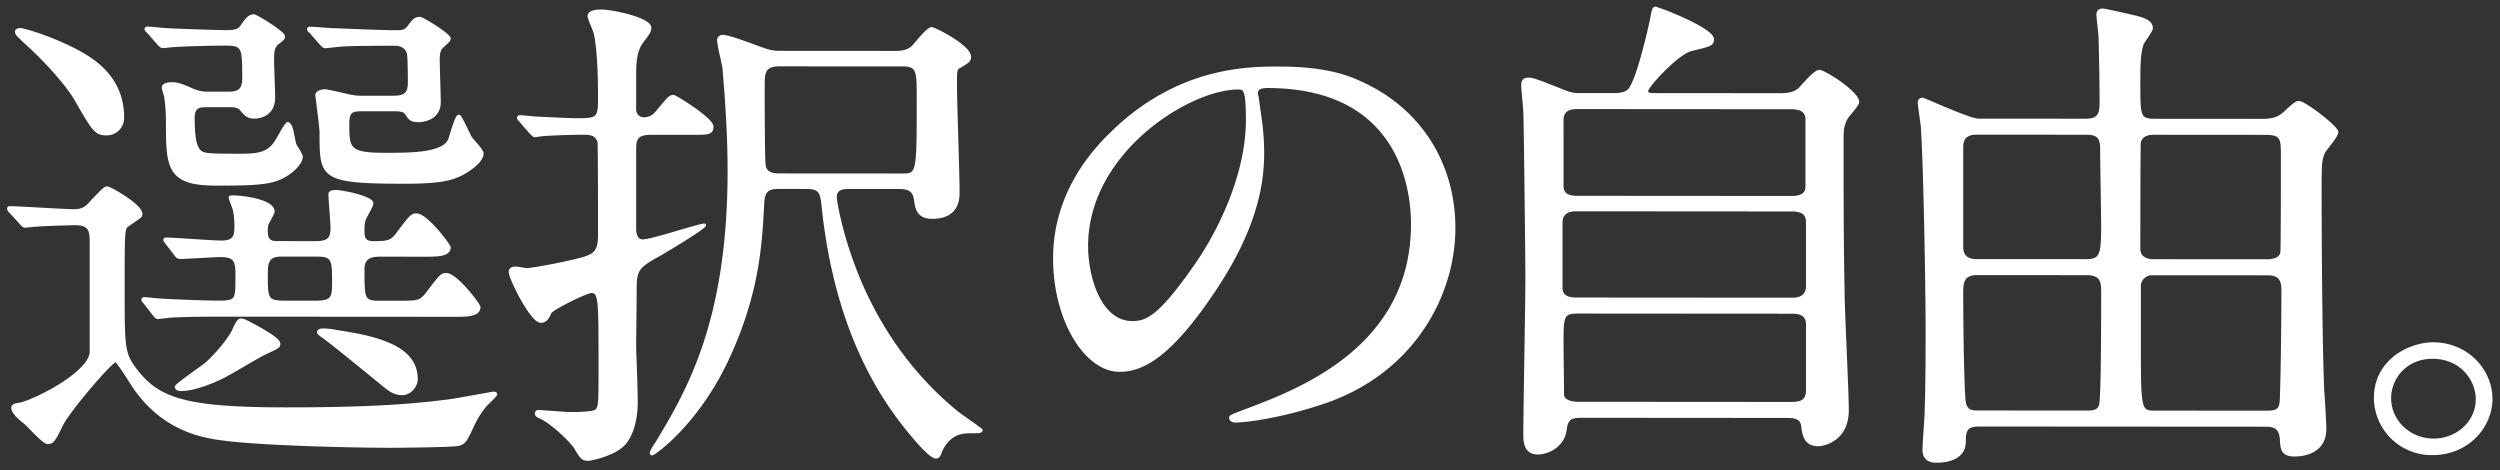 <svg xmlns="http://www.w3.org/2000/svg" width="957" height="180" viewBox="0 0 957 180">
  <rect x="0" y="0" width="957" height="180" fill="#333333" stroke="none"/>
  <defs>
    <style>
      .cls-1 {
        fill: #fff;
        stroke: #fff;
        stroke-linejoin: round;
        stroke-width: 1px;
        fill-rule: evenodd;
      }
    </style>
  </defs>
  <path id="選択の自由_" data-name="選択の自由。" class="cls-1" d="M508.822,8356.31c0.6,0.76,1,1.33,1.6,1.33,0.4,0,4.6-.56,5.2-0.56,7.4-.38,16-0.37,21.4-0.37l87.2,0.06c4.4,0,9.2,0,9.2-3.23,0-.95-8.8-12.54-12.6-12.54-1.8-.01-2.4.75-7.4,7.4-2.6,3.23-3.4,3.23-11.6,3.22h-6.6c-6.2-.01-6.2-1.15-6.2-12.74,0-4.37,3.2-5.12,6.2-5.12l17.6,0.01c4.2,0,9.2.01,9.2-3.03,0-.95-8.8-12.55-12.6-12.55-1.8,0-2.4.76-7.4,7.4-2,2.66-3.2,3.23-8.8,3.23-3.6,0-4.2-1.34-4.2-4.76a15.647,15.647,0,0,1,.4-3.79c0.2-.95,3-5.32,3-6.46,0-2.28-11.4-4.57-13.8-4.57-0.8,0-2.4,0-2.4,1.14,0,1.9.8,10.83,0.8,12.73,0,3.99-1,5.7-6.2,5.69l-14.6-.01c-1.6,0-4.2,0-4.2-3.99a10.341,10.341,0,0,1,.2-2.66c0.2-.95,2.4-4.37,2.4-5.13,0-4.37-12.2-5.71-15.4-5.71-0.8,0-1.2,0-1.2.38,0,0.19,1.4,3.99,1.6,4.56a29.449,29.449,0,0,1,.6,6.84c0,3.23-.6,5.51-5.4,5.51-3.4,0-18.2-1.15-21.2-1.16-0.2,0-.6,0-0.6.38s0.2,0.38.8,1.33l3.4,4.38a2.148,2.148,0,0,0,1.8,1.14c1.2,0,13.2-.75,15.4-0.75,6.2,0,6.2,2.66,6.2,8.17,0,8.93,0,9.5-7.4,9.5-4.6-.01-19.4-0.59-21.4-0.78-1.2,0-5.6-.57-6.6-0.57a0.517,0.517,0,0,0-.6.57c0,0.19,0,.19.8,1.14Zm63-22.57c5.8,0.01,5.8,2.29,5.8,10.65,0,5.7-.6,7.22-6.8,7.21l-12-.01c-6.8,0-6.8-1.52-6.8-10.26,0-3.99,0-7.6,5.4-7.6Zm-74.8-52.68c0-14.06-9.2-21.47-19.2-26.42-10.4-5.14-19.2-7.42-20-7.42-1,0-1.6.38-1.6,0.95,0,0.76.4,1.14,3.2,3.8,11.4,10.27,17.8,19.01,19.4,21.86,7,12.17,7.8,13.5,12,13.5A6.158,6.158,0,0,0,497.022,8281.06Zm-39.2,40.26c0.8,0.95,1.2,1.33,1.8,1.33s3.6-.38,4.2-0.38c5.2-.37,14.6-0.56,15-0.56,5.8,0.01,6,2.86,6,7.23v42.18c-1.2,8.35-22.2,18.6-27.4,19.55-1.4.19-2.6,0.37-2.6,1.51,0,1.71,2.8,4.19,4.8,5.71,1.4,1.14,7,7.6,8.6,7.6,2,0,2.4-.75,5.6-7.21,3-5.7,18.8-24.12,20.4-24.12,1,0,6.8,9.89,8.2,11.6,11.8,15.77,26.6,17.68,35.2,18.64,12.8,1.53,43.6,2.5,61.8,2.51,3.4,0,24-.17,26.2-0.74,2.4-.76,2.6-1.33,6-8.55a34.572,34.572,0,0,1,4.6-6.83c0.6-.57,3.6-3.42,3.6-3.8,0-.57-0.6-0.57-1-0.57-0.2,0-13.6,2.46-16.2,2.84-15.6,2.08-33,3.2-63.2,3.18-37.2-.02-48.4-3.26-57-14.28-5.2-6.66-5.2-8.37-5.2-31.55,0-20.9,0-23.18,1.4-24.13,0.6-.56,4.2-2.84,4.8-3.41a1.333,1.333,0,0,0,.6-1.14c0-3.42-12-10.08-13-10.08-0.8,0-1.4.57-5.8,5.13-1.8,2.08-3.2,3.6-6.8,3.6-4,0-21-1.15-24.6-1.15-0.2-.01-0.6-0.01-0.6.37a1.793,1.793,0,0,0,.8,1.34Zm79.8-44.79c1.6,0,3.6,0,4.8,1.52,1.4,1.72,2.4,2.86,5,2.86,1.4,0,7.4-.57,7.4-7.6,0-2.28-.4-12.16-0.4-14.06,0-2.85,0-5.13,1.8-6.65,2.2-1.7,2.4-1.89,2.4-2.65,0-1.52-10.6-7.99-11.4-7.99-2,0-3.2,1.9-4.4,3.61-1.4,2.27-3,2.46-6.6,2.46s-19.8-.58-22.4-0.77c-1.2-.01-6.2-0.58-7.2-0.58-0.2,0-.8,0-0.8.38s0,0.38,1,1.33l3.8,4.37c0.8,0.76,1,1.14,1.8,1.14,0.6,0.01,3.6-.37,4.2-0.37,5.6-.38,15-0.56,19.8-0.56,6.8,0.01,6.8,1.34,6.8,13.12,0,4.75-2.4,5.5-5.8,5.5h-8.4a13.813,13.813,0,0,1-5.6-1.34c-3.8-1.71-5.4-2.28-8-2.28-0.6,0-3,.18-3,1.51,0,0.76,1,3.43,1,4a73.52,73.52,0,0,1,.6,9.5c0,17.1.4,23.56,18.4,23.57,10.4,0,18.8.01,23.8-1.89,4.6-1.7,9.2-5.88,9.2-8.73,0-.76-2.4-4.18-2.6-4.94-0.2-.95-1-5.32-1.4-6.27a2.611,2.611,0,0,0-1.2-1.52c-0.8,0-3.8,5.88-4.6,7.02-3.2,5.13-8.2,5.13-14.4,5.12-12.8-.01-14.2-0.01-15.6-2.67-1.2-1.9-1.6-6.27-1.6-11.4,0-3.04.8-4.75,4.6-4.74h9Zm63.6,1.56c1,0,3.6.01,4.4,1.53,1.2,1.9,1.8,2.66,4.6,2.66,0.6,0,8-.19,8-7.22,0-2.66-.4-14.06-0.4-16.34,0-2.85.6-4.17,1.6-4.93,2.2-2.09,2.6-2.28,2.6-3.04,0-1.52-10.4-7.8-11.2-7.8-2,0-2.6.95-4.2,3.04-1,1.33-1.8,2.09-4.6,2.08-7.2,0-22.8-.77-24.2-0.77s-7.8-.58-9-0.58c-0.2,0-.8,0-0.8.38s0,0.38,1,1.33l3.8,4.37c0.8,0.77,1,1.15,1.8,1.15,0.4,0,5.2-.57,5.8-0.57,1-.19,8.8-0.37,20.8-0.37,2.4,0.01,4.4,1.15,5,3.24,0.4,1.71.4,9.88,0.4,11.4,0,4.37-1.8,5.51-6.2,5.5h-11.6a22.151,22.151,0,0,1-6.2-.77c-0.8-.19-7.6-1.71-8-1.71-1.2,0-3.4.37-3.4,1.7,0,0.76,1.6,12.16,1.6,14.44,0,17.29,0,19,32.2,19.03,13.8,0,18-1.32,21.8-3.22,3.8-2.09,7.8-5.12,7.8-7.97,0-1.14-3.8-4.95-4.4-5.9-0.8-1.14-3.8-8.36-4.6-8.36-1,0-3,7.6-3.6,9.12-2.4,5.51-14.8,5.5-25,5.49-13.8-.01-13.8-2.29-13.8-11.79,0-4.75,1.6-5.13,5.8-5.12h12.2Zm-57,80.9a6.591,6.591,0,0,0-1.8-.57c-0.8,0-1.2,0-2.8,3.42-1.4,3.42-6.2,9.31-10.6,13.29-1.8,1.52-11.6,8.17-11.6,8.93,0,0.95,1.2,1.14,1.8,1.14,4.8,0,11.6-2.65,15.8-4.74,2.6-1.14,14-8.16,16.6-9.3,4.8-2.28,5.2-2.28,5.2-3.61C556.823,8365.46,546.823,8360.33,544.223,8358.99Zm34.6,3.83a25.288,25.288,0,0,0-5.4-.58c-0.8,0-1.6.38-1.6,0.95s2.2,1.9,3.4,2.86c2.4,1.71,14,11.21,20.8,16.73,3,2.47,4.8,3.99,8,3.99,2.8,0.01,5.4-2.84,5.4-5.69C609.424,8368.73,594.223,8365.11,578.823,8362.82Zm179.6-54.98c5.6,0,6,1.71,6.6,7.22,4.4,42.18,18.6,67.84,30.8,83.43,2.2,2.85,10,12.55,12.4,12.55,1,0,1.4-.76,2-2.47,3-6.46,7.6-7.21,11.2-7.21,3.4,0,4.2,0,4.2-.76,0-.19-8-5.7-9.4-6.84-19.8-16.17-32.6-37.08-39.8-57.03-4.4-11.78-6.6-23.37-6.6-25.27,0-3.42,3-3.61,5-3.61l19.6,0.01c3.6,0,5.6,1.15,6,4.95,0.4,2.66.8,6.46,6.4,6.46,10,0.01,10-7.4,10-9.68,0-6.65-1-35.15-1-41.04,0-5.7,0-6.27,1.6-7.03,3.2-1.9,3.8-2.28,3.8-3.8,0-3.99-13.4-10.84-14.6-10.84-1.6,0-6.2,6.08-7.2,7.03-2.2,2.08-5,2.08-7.2,2.08l-42.8-.03c-4.2,0-4.8-.19-12.4-3.05-2.2-.76-8.4-3.04-10.2-3.04a1.552,1.552,0,0,0-1.8,1.71c0,1.71,1.8,8.74,2,10.26,0.2,2.28,2,21.47,2,39.52,0,58.14-16,84.73-27.6,104.1a19.068,19.068,0,0,0-2.2,3.8,0.482,0.482,0,0,0,.4.57c0.8,0,17.6-11.77,29.2-37.03,11.4-24.69,12.4-43.31,13.2-58.51,0.2-3.99.8-6.46,5.8-6.46Zm-9.8-4.95c-1.8,0-5.4,0-6-3.42-0.4-2.28-.4-26.41-0.4-30.78,0-5.13.4-7.79,6.2-7.79l46.8,0.03c6.2,0.01,6.2,1.91,6.2,13.12,0,28.88,0,28.88-6.4,28.87Zm-95.6-16.21c0.8,0.76,1.2,1.33,1.8,1.33,0.4,0,2.4-.38,3-0.38,4.6-.38,13.4-0.56,15-0.56,2.8,0,5.4,0,6.4,3.24,0.2,1.14.2,32.86,0.2,35.52,0,6.46-1.6,7.98-7.8,9.5-3.4.95-17.2,3.79-20,3.79-0.6,0-3.6-.58-4.2-0.58-0.8,0-2.2.19-2.2,1.52,0,2.47,8.2,19.01,11.8,19.01,2.2,0,3-2.09,3.6-3.42,0.4-1.33,13.8-7.97,15.8-7.97,3.2,0,3.2,3.04,3.2,28.88,0,14.06,0,15.58-1.6,16.72-1.2.95-8.2,0.95-10,.95-1.6,0-10.4-.77-11.8-0.77a0.845,0.845,0,0,0-1,.76c0,0.76.6,1.14,2,1.71,5.2,2.66,12,9.7,13,11.41,2.2,3.8,2.8,4.56,5,4.56,0.8,0,8.4-1.51,12.6-4.93,3.6-2.85,5.8-9.5,5.8-16.91,0-6.46-.6-19-0.6-21.85,0-3.04.2-18.24,0.2-21.66,0-7.03,1-8.36,7.6-12.15,1-.38,21-12.34,18.8-12.34-2,0-20.2,6.07-23.4,6.07-1,0-2.8-.01-3.2-4v-30.4c0-3.8,0-6.65,6.2-6.64l16.8,0.01c4.8,0,6.6,0,6.6-2.66,0-2.85-14-11.6-14.8-11.6-1.4,0-1.8.57-6.4,6.08a6.152,6.152,0,0,1-4.6,2.47,3.514,3.514,0,0,1-3.8-3.81v-13.3c0-6.65,1-9.87,2.8-12.34,2.2-2.85,3-3.8,3-5.32,0-3.42-14.4-6.47-18.6-6.47-1.2,0-4.8-.01-4.8,2.08,0,0.95,2.2,5.51,2.4,6.65,1.6,7.42,1.6,20.91,1.6,25.28,0,7.03-.8,7.59-8.2,7.59-4.4,0-14.2-.58-15-0.58-1,0-6-.57-7.2-0.57a0.494,0.494,0,0,0-.6.37c0,0.38,0,.38.8,1.34Zm282.2-17.48c54.6,0.03,55.4,45.25,55.4,52.66,0,47.31-43.4,63.62-64.2,71.4-5,1.9-5.4,2.08-5.4,2.65,0,1.14,1.2,1.34,2,1.34,3,0,16.2-1.32,33.2-7.01,35.4-11.76,50.4-42.15,50.4-66.85,0-24.89-13.2-45.23-34.8-55.31-5.6-2.66-14-6.09-32.2-6.1-11.6-.01-38.4-0.03-63.8,24.66-20,19.17-22.2,38.36-22.2,48.43,0,23.18,11.8,42.76,25,42.77,8,0,18.2-4.55,34.2-27.72,17.6-25.26,20.6-42.93,20.6-55.66,0-8.36-1.2-14.44-2-20.52,0-.76-0.4-1.52-0.4-2.09C931.023,8270.71,931.223,8269.19,935.223,8269.2Zm-11.2.56c2.6,0,3.4.95,3.4,12.35,0,18.81-9,39.89-19.6,55.28-13.8,19.75-18.6,22.02-24.4,22.02-12.2-.01-17.4-16.92-17.4-29.27C866.022,8294.23,905.022,8269.75,924.023,8269.76Zm160.4,2.38c-2.8,0-4,0-4-1.33,0-1.71,11.6-14.43,17-15.76,7-1.7,8.2-1.89,8.2-3.98,0-3.99-20.8-11.98-22-11.99-0.6,0-.8.57-1.6,4.75-0.8,3.99-5,22.23-8.2,26.41-1.6,1.9-4.6,1.89-6.6,1.89h-11.6c-3.2-.01-4-0.01-8.2-1.72-9.6-3.81-10.8-4.19-12.4-4.19-2,0-2.2,1.14-2.2,2.47,0,1.52.4,4.56,0.8,10.07,0.2,2.85.8,58.52,0.8,63.46,0,9.5-.8,51.49-0.8,60.04,0,2.28,0,7.22,5,7.22,4,0.01,9.8-2.84,10.6-8.92,0.6-5.13,2.8-5.13,7.2-5.13l77.2,0.06c2.8,0,6,0,6.4,3.8,0.4,2.85.8,7.03,6,7.03,1.8,0.01,11.2-1.7,11.2-13.29,0-7.03-1.6-38.38-1.6-44.65-0.4-19.19-.4-39.71-0.4-58.71,0-3.42,0-6.27,2.2-9.31,0.6-.76,3.8-4.36,3.8-5.31,0-3.61-12.8-11.79-14.8-11.79-1.8-.01-6.6,5.88-7.6,6.83-2.4,2.09-5.2,2.09-9,2.09Zm51.2,44.31c1.8,0,6.2,0,6.2,4.37v24.89c0,1.71-.8,4.75-5.6,4.75l-82.6-.06c-1.6,0-6,0-6-4.18v-24.89c0-4.94,4.4-4.94,5.8-4.94Zm0-39.14c6,0,6,3.23,6,4.75v25.46c0,3.99-4.4,3.99-6,3.99l-82-.06c-5.6,0-5.6-3.04-5.6-4.75V8282c0-3.23,1.8-4.75,5.8-4.75Zm-81.6,112.99c-2.4,0-5.6-.76-5.8-3.04,0-1.14-.2-18.81-0.2-19.76,0-10.07,0-11.97,5.8-11.97l82.4,0.06c4.4,0,5.6,2.09,5.6,4.56v25.27c0,3.8-2,4.94-6,4.94Zm153.4-108.38c-3.6-.01-20.8-8-21.4-8a1.231,1.231,0,0,0-1.4,1.33c0,1.52,1.2,8.36,1.2,9.88,1,14.82,1.8,60.8,1.8,77.14,0,7.6,0,21.85-.4,32.11,0,1.9-.8,11.4-0.8,13.68,0,4.56,3.6,4.56,5,4.56,5,0.01,10.6-1.7,10.6-7.59,0-3.99.4-6.27,5.6-6.26l109.6,0.07c3.6,0,5.6.95,6,5.13,0.2,3.99.4,6.27,5.2,6.28,1.2,0,11.6,0,11.6-10.07,0-2.09-.6-12.16-0.8-14.44-0.8-18.43-1-59.66-1-75.24,0-11.97,0-13.3,1.4-16.34,0.6-1.14,5-6.07,5-7.59,0-1.9-12.4-11.41-14.6-11.41-0.6,0-1.2,0-4.8,3.41-2.4,2.28-4.4,3.42-9,3.42l-41.2-.03c-6.2,0-6.2-1.33-6.2-14.06,0-6.65,0-11.59,1.4-15.39,0.4-.76,3.4-4.75,3.4-5.7,0-2.28-2.4-3.42-5.6-4.18-0.4-.19-12.2-2.86-13-2.86-1.8,0-2,.95-2,1.9,0,1.33.8,7.22,0.8,8.74,0.2,8.17.4,16.53,0.4,24.7,0,4.94-1,6.84-6,6.83Zm40.8,5.15c2.6,0.01,6.2.01,6.2,5.33,0,4.75.4,25.84,0.4,30.21,0,11.02-.6,13.11-6.4,13.1l-41.4-.02c-1.8-.01-6-0.01-6-5.14v-38.19c0-5.32,4-5.32,6-5.31Zm69.8,53.82c4.6,0,5.8,2.28,5.8,6.08,0,9.5-.2,30.59-0.6,41.8-0.2,3.04-.4,4.94-5.2,4.94l-42.8-.03c-6,0-6.2,0-6.2-25.65v-22.99a4.842,4.842,0,0,1,5.2-4.18Zm-69.2-.05c5.4,0.01,6,2.67,6,6.85,0,8.74,0,35.15-.6,41.99-0.2,2.28-.8,3.99-5,3.98l-42.2-.03c-3,0-5-.57-5.2-5.51-0.6-9.88-.8-29.45-0.8-40.47,0-3.8.6-6.84,5.8-6.83Zm68.4-53.72c6.4,0,6.4,2.09,6.4,8.74,0,4.37,0,35.34-.2,36.86-0.6,2.66-3.6,3.04-5.8,3.04l-43.2-.03c-3.4,0-5.6-1.52-5.6-4.56,0-4.37,0-40.09.2-40.85,1-3.23,4.2-3.23,6-3.23Zm64.2,80.41c-9,0-22.2,6.45-22.2,20.89a21.564,21.564,0,0,0,22,21.29c13.4,0.01,22.4-10.43,22.4-21.07C1403.62,8377.81,1394.42,8367.54,1381.42,8367.53Zm-0.2,5.32c11,0.01,17,8.56,17,15.97,0,9.12-8,15.58-16.6,15.57-9.4-.01-16.8-7.23-16.8-15.97C1364.82,8381.01,1370.62,8372.84,1381.22,8372.85Z" transform="translate(-450 -8236)"/>
</svg>
